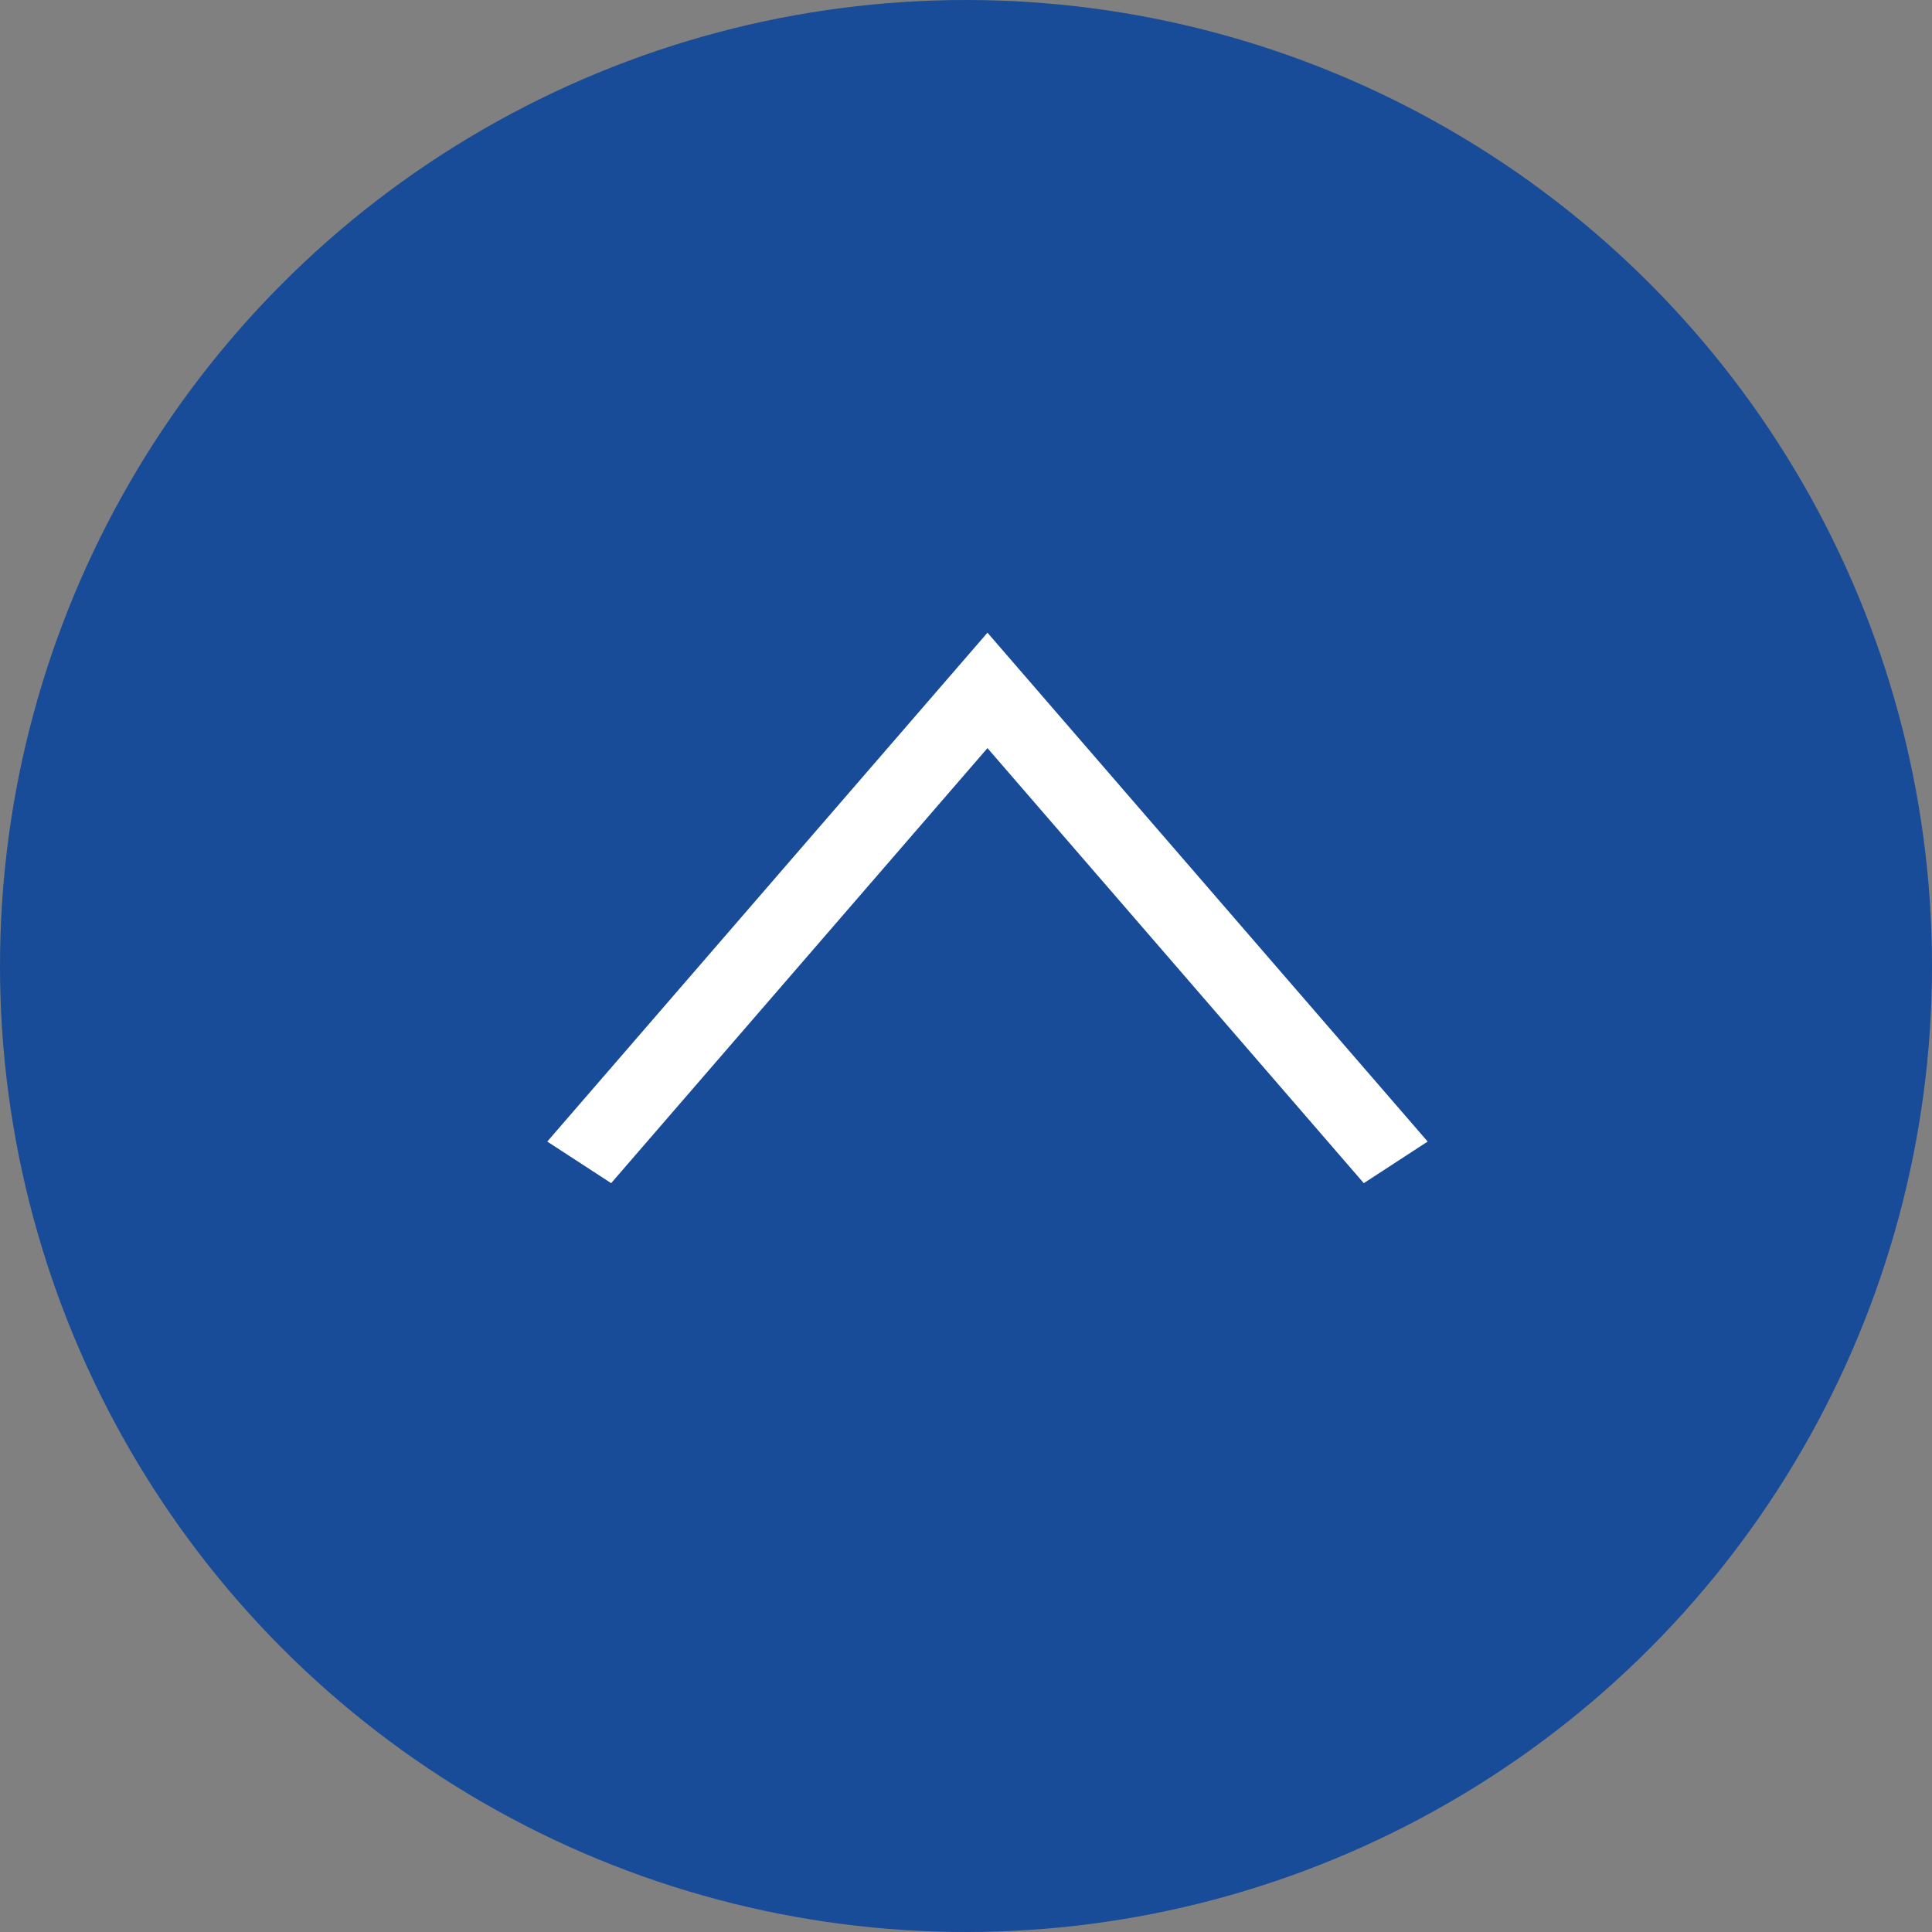 <svg xmlns="http://www.w3.org/2000/svg" width="45" height="45"><rect width="100%" height="100%" fill="#808080" stroke="none"/><circle cx="22.5" cy="22.5" r="22.5" fill="#184b98"/><path fill="#fff" stroke="#fff" d="m14.142 26.901-.642-.418L23 15.501l9.5 10.982-.642.418L23 16.661Z"/></svg>